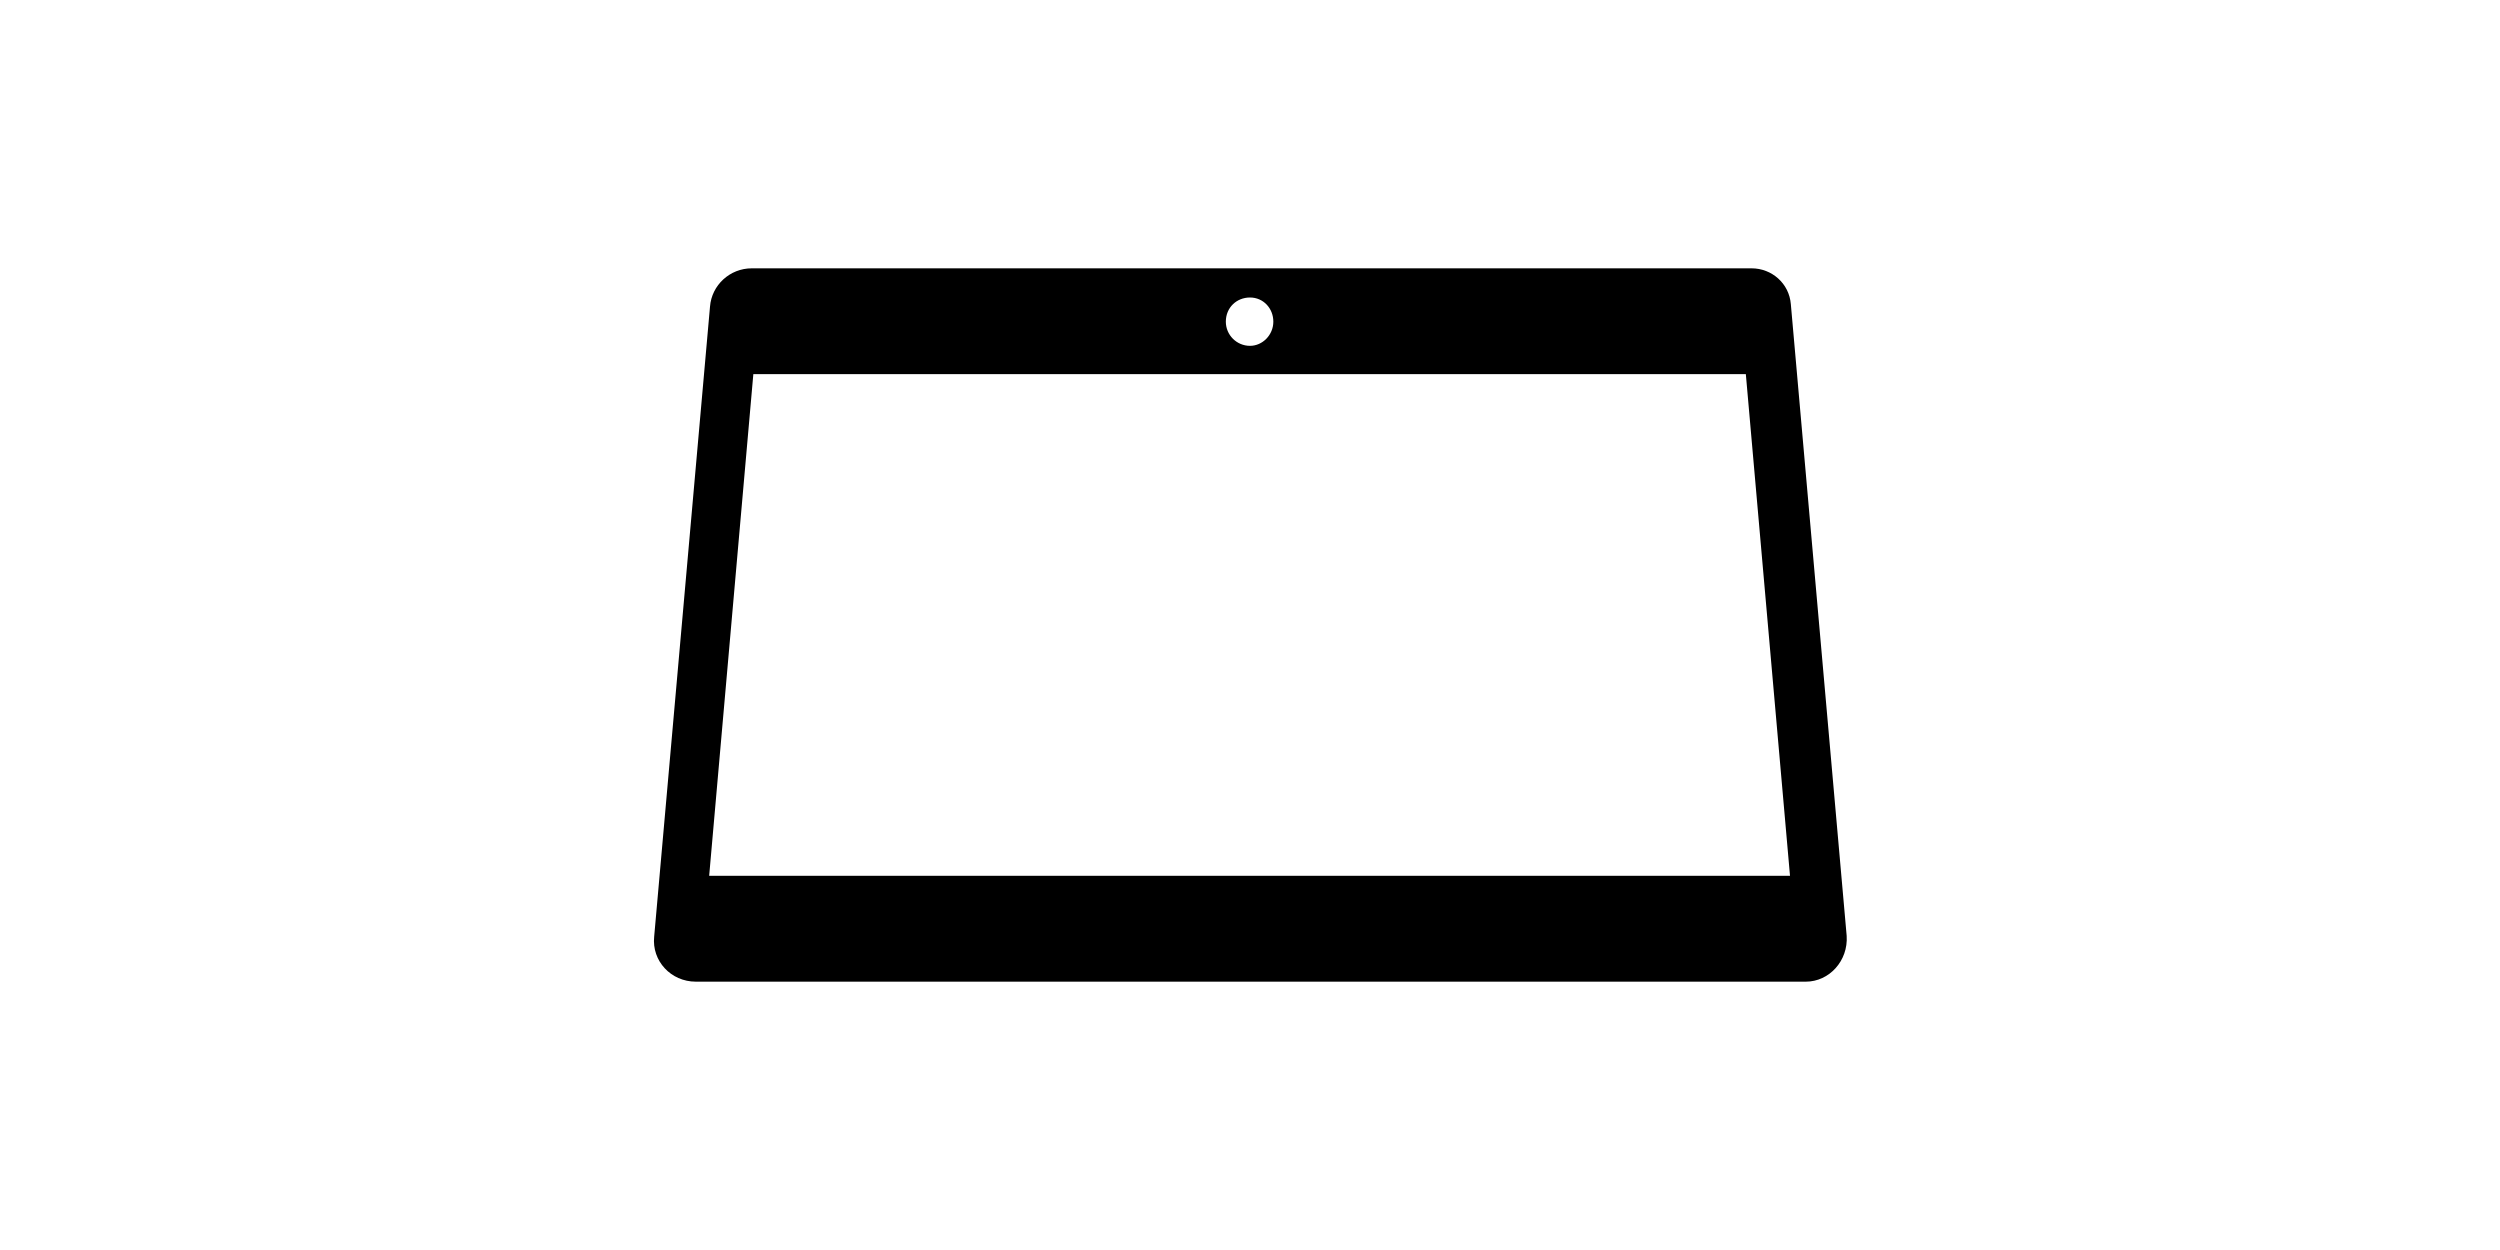 <?xml version="1.0" encoding="utf-8"?>
<!-- Generator: Adobe Illustrator 26.5.3, SVG Export Plug-In . SVG Version: 6.00 Build 0)  -->
<svg version="1.1" id="レイヤー_1" xmlns="http://www.w3.org/2000/svg" xmlns:xlink="http://www.w3.org/1999/xlink" x="0px"
	 y="0px" viewBox="0 0 300 150" style="enable-background:new 0 0 300 150;" xml:space="preserve">
<style type="text/css">
	.st0{opacity:0.3;}
	.st1{fill:none;}
</style>
<g id="レイヤー_3">
</g>
<g id="レイヤー_4">
	<g class="st0">
		<rect y="0" class="st1" width="300" height="150"/>
	</g>
	<path d="M221.6,112.3l-6.7-75.8c-0.2-2.5-2.3-4.3-4.7-4.3h-120c-2.6,0-4.8,2-5,4.6l-6.7,75.6c-0.3,2.9,2,5.4,5,5.4h133.2
		C219.5,117.8,221.8,115.3,221.6,112.3z M150,35.7c1.6,0,2.8,1.3,2.8,2.9c0,1.6-1.3,2.9-2.8,2.9c-1.6,0-2.9-1.3-2.9-2.9
		C147.1,36.9,148.4,35.7,150,35.7z M85.1,105.1l5.3-60.2h119.1l5.3,60.2H85.1z"/>
</g>
</svg>
